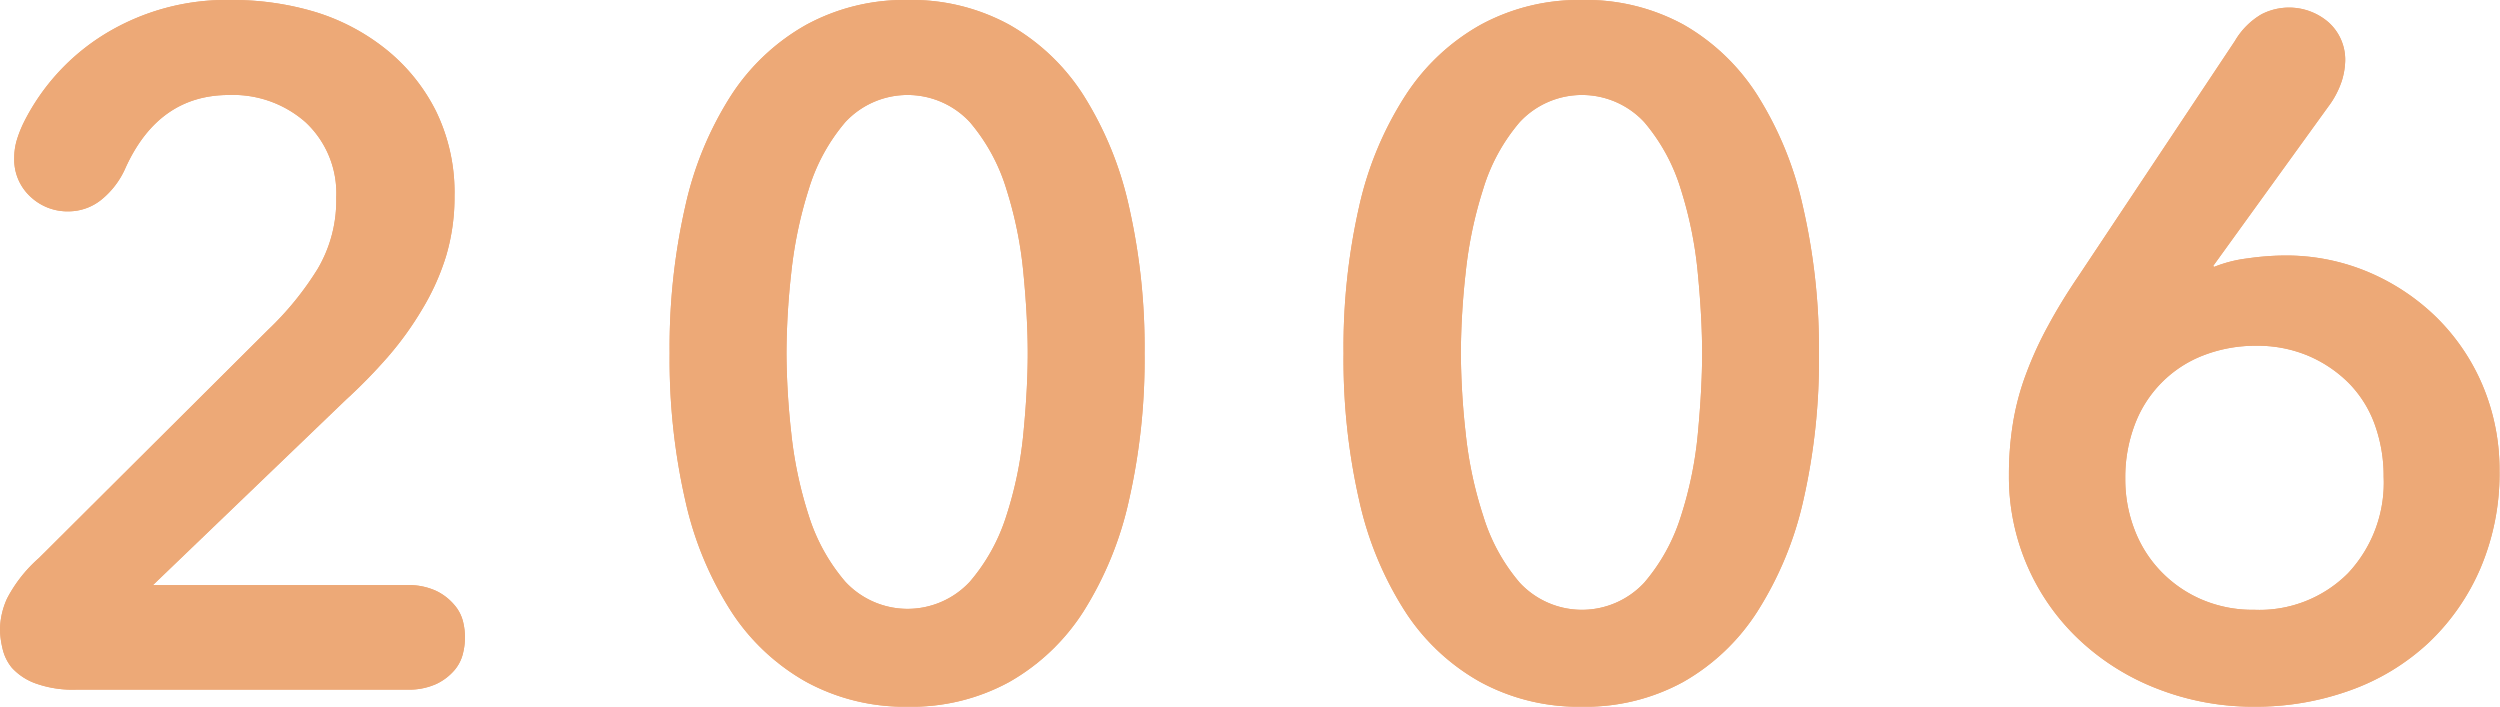 <svg xmlns="http://www.w3.org/2000/svg" viewBox="0 0 210.56 59.52"><defs><style>.a{fill:#eda977;}</style></defs><path class="a" d="M2,10.32A18.39,18.39,0,0,1,8.88,2.84,19.59,19.59,0,0,1,19.44,0a24.21,24.21,0,0,1,7.08,1,17.88,17.88,0,0,1,6,3.16,15.66,15.66,0,0,1,4.2,5.2,15.63,15.63,0,0,1,1.56,7.16,17.33,17.33,0,0,1-.72,5.08,20.06,20.06,0,0,1-2,4.44,27.37,27.37,0,0,1-2.88,4,45.09,45.09,0,0,1-3.56,3.64L12.88,49.28H34.24a5.56,5.56,0,0,1,2.48.48,4.6,4.6,0,0,1,1.52,1.16A3.38,3.38,0,0,1,39,52.36,5.52,5.52,0,0,1,39,55a3.38,3.38,0,0,1-.72,1.44,4.6,4.6,0,0,1-1.52,1.16,5.56,5.56,0,0,1-2.48.48H6.48A9.25,9.25,0,0,1,3,57.56a5,5,0,0,1-2-1.32A3.9,3.9,0,0,1,.2,54.56,7.22,7.22,0,0,1,0,53,6.54,6.54,0,0,1,.6,50.4,11.8,11.8,0,0,1,3.28,47l19.28-19.2a25.88,25.88,0,0,0,4.2-5.16,11.35,11.35,0,0,0,1.56-6,8.17,8.17,0,0,0-2.6-6.36A9.24,9.24,0,0,0,19.28,8q-5.93,0-8.72,6.16a7.08,7.08,0,0,1-2,2.64,4.41,4.41,0,0,1-2.76,1,4.54,4.54,0,0,1-3.24-1.24A4.25,4.25,0,0,1,1.2,13.28a5.18,5.18,0,0,1,.24-1.56A10,10,0,0,1,2,10.32Z"/><path class="a" d="M96.4,29.76a53.42,53.42,0,0,1-1.32,12.4,29.41,29.41,0,0,1-3.84,9.36A17.88,17.88,0,0,1,85,57.44a17.12,17.12,0,0,1-8.52,2.08,17.33,17.33,0,0,1-8.56-2.08,18.1,18.1,0,0,1-6.32-5.92,28.77,28.77,0,0,1-3.88-9.36,53.42,53.42,0,0,1-1.32-12.4,53.42,53.42,0,0,1,1.32-12.4A28.77,28.77,0,0,1,61.6,8a18.1,18.1,0,0,1,6.32-5.92A17.33,17.33,0,0,1,76.48,0,17.12,17.12,0,0,1,85,2.08,17.88,17.88,0,0,1,91.24,8a29.41,29.41,0,0,1,3.84,9.36A53.42,53.42,0,0,1,96.4,29.76Zm-9.84,0q0-3-.36-6.72a33.66,33.66,0,0,0-1.44-7.12,15.78,15.78,0,0,0-3.08-5.64,7.16,7.16,0,0,0-10.48,0,15.78,15.78,0,0,0-3.08,5.64A35.66,35.66,0,0,0,66.64,23a63.42,63.42,0,0,0-.4,6.72,63.42,63.42,0,0,0,.4,6.72,34.16,34.16,0,0,0,1.48,7,15.83,15.83,0,0,0,3.08,5.56,7.16,7.16,0,0,0,10.48,0,15.83,15.83,0,0,0,3.08-5.56,32.29,32.29,0,0,0,1.44-7Q86.56,32.72,86.56,29.76Z"/><path class="a" d="M153.2,29.76a53.42,53.42,0,0,1-1.32,12.4A29.41,29.41,0,0,1,148,51.52a17.88,17.88,0,0,1-6.24,5.92,17.12,17.12,0,0,1-8.52,2.08,17.33,17.33,0,0,1-8.56-2.08,18,18,0,0,1-6.32-5.92,28.77,28.77,0,0,1-3.88-9.36,53.42,53.42,0,0,1-1.32-12.4,53.42,53.42,0,0,1,1.32-12.4A28.77,28.77,0,0,1,118.4,8a18,18,0,0,1,6.32-5.92A17.33,17.33,0,0,1,133.28,0a17.12,17.12,0,0,1,8.52,2.08A17.88,17.88,0,0,1,148,8a29.41,29.41,0,0,1,3.84,9.36A53.42,53.42,0,0,1,153.2,29.76Zm-9.84,0q0-3-.36-6.72a33.66,33.66,0,0,0-1.44-7.12,15.78,15.78,0,0,0-3.08-5.64,7.16,7.16,0,0,0-10.48,0,15.62,15.62,0,0,0-3.08,5.64A35,35,0,0,0,123.44,23a63.42,63.42,0,0,0-.4,6.72,63.42,63.42,0,0,0,.4,6.72,33.51,33.51,0,0,0,1.48,7A15.68,15.68,0,0,0,128,49.08a7.16,7.16,0,0,0,10.48,0,15.83,15.83,0,0,0,3.08-5.56,32.29,32.29,0,0,0,1.44-7Q143.36,32.72,143.36,29.76Z"/><path class="a" d="M186.4,22.4l.08.08a11.14,11.14,0,0,1,2.84-.72,22.92,22.92,0,0,1,3.16-.24,17.84,17.84,0,0,1,7,1.4,18.51,18.51,0,0,1,5.76,3.84,17.78,17.78,0,0,1,3.88,5.76,18.28,18.28,0,0,1,1.4,7.16,20.34,20.34,0,0,1-1.6,8.16,18.87,18.87,0,0,1-4.36,6.28,19.07,19.07,0,0,1-6.56,4,23.41,23.41,0,0,1-8.12,1.4A22.2,22.2,0,0,1,181.68,58a20.23,20.23,0,0,1-6.56-4.12,18.82,18.82,0,0,1-5.92-13.84,27,27,0,0,1,.36-4.52,21.64,21.64,0,0,1,1.12-4.12,30.6,30.6,0,0,1,1.84-4q1.08-2,2.52-4.12l13.2-19.84a6.23,6.23,0,0,1,2.24-2.24,5.07,5.07,0,0,1,5.64.68,4.23,4.23,0,0,1,1.4,3.32,6.18,6.18,0,0,1-.28,1.6A7.46,7.46,0,0,1,196.08,9ZM179,40.32a11.76,11.76,0,0,0,.76,4.24,10.37,10.37,0,0,0,2.2,3.52,10.54,10.54,0,0,0,3.44,2.4,10.92,10.92,0,0,0,4.48.88,10.52,10.52,0,0,0,7.88-3.08,11.14,11.14,0,0,0,3-8.12,12.77,12.77,0,0,0-.76-4.44,9.62,9.62,0,0,0-2.2-3.48,10.81,10.81,0,0,0-3.4-2.28,11,11,0,0,0-4.36-.84,12.13,12.13,0,0,0-4.44.8,10,10,0,0,0-5.8,5.84A12.49,12.49,0,0,0,179,40.32Z"/><path class="a" d="M2,10.32A18.39,18.39,0,0,1,8.88,2.84,19.59,19.59,0,0,1,19.44,0a24.21,24.21,0,0,1,7.08,1,17.88,17.88,0,0,1,6,3.16,15.66,15.66,0,0,1,4.2,5.2,15.63,15.63,0,0,1,1.56,7.16,17.33,17.33,0,0,1-.72,5.08,20.06,20.06,0,0,1-2,4.44,27.37,27.37,0,0,1-2.88,4,45.09,45.09,0,0,1-3.56,3.64L12.88,49.28H34.24a5.56,5.56,0,0,1,2.48.48,4.6,4.6,0,0,1,1.52,1.16A3.38,3.38,0,0,1,39,52.36,5.52,5.52,0,0,1,39,55a3.38,3.38,0,0,1-.72,1.44,4.6,4.6,0,0,1-1.52,1.16,5.56,5.56,0,0,1-2.48.48H6.48A9.25,9.25,0,0,1,3,57.56a5,5,0,0,1-2-1.32A3.9,3.9,0,0,1,.2,54.56,7.22,7.22,0,0,1,0,53,6.54,6.54,0,0,1,.6,50.4,11.8,11.8,0,0,1,3.28,47l19.28-19.2a25.88,25.88,0,0,0,4.2-5.16,11.35,11.35,0,0,0,1.56-6,8.17,8.17,0,0,0-2.6-6.36A9.24,9.24,0,0,0,19.28,8q-5.93,0-8.72,6.16a7.08,7.08,0,0,1-2,2.64,4.41,4.41,0,0,1-2.76,1,4.54,4.54,0,0,1-3.24-1.24A4.25,4.25,0,0,1,1.2,13.28a5.18,5.18,0,0,1,.24-1.56A10,10,0,0,1,2,10.32Z"/><path class="a" d="M96.4,29.76a53.42,53.42,0,0,1-1.32,12.4,29.41,29.41,0,0,1-3.84,9.36A17.88,17.88,0,0,1,85,57.44a17.12,17.12,0,0,1-8.52,2.08,17.33,17.33,0,0,1-8.56-2.08,18.1,18.1,0,0,1-6.32-5.92,28.77,28.77,0,0,1-3.88-9.36,53.42,53.42,0,0,1-1.32-12.4,53.42,53.42,0,0,1,1.32-12.4A28.77,28.77,0,0,1,61.6,8a18.1,18.1,0,0,1,6.32-5.92A17.33,17.33,0,0,1,76.48,0,17.12,17.12,0,0,1,85,2.08,17.88,17.88,0,0,1,91.24,8a29.41,29.41,0,0,1,3.84,9.36A53.42,53.42,0,0,1,96.4,29.76Zm-9.84,0q0-3-.36-6.72a33.66,33.66,0,0,0-1.44-7.12,15.78,15.78,0,0,0-3.08-5.64,7.16,7.16,0,0,0-10.48,0,15.78,15.78,0,0,0-3.08,5.64A35.66,35.66,0,0,0,66.64,23a63.42,63.42,0,0,0-.4,6.72,63.42,63.42,0,0,0,.4,6.72,34.16,34.16,0,0,0,1.48,7,15.83,15.83,0,0,0,3.08,5.56,7.16,7.16,0,0,0,10.48,0,15.83,15.83,0,0,0,3.08-5.56,32.29,32.29,0,0,0,1.44-7Q86.56,32.72,86.56,29.76Z"/><path class="a" d="M153.2,29.76a53.42,53.42,0,0,1-1.32,12.4A29.41,29.41,0,0,1,148,51.52a17.88,17.88,0,0,1-6.24,5.92,17.12,17.12,0,0,1-8.52,2.08,17.33,17.33,0,0,1-8.56-2.08,18,18,0,0,1-6.32-5.92,28.77,28.77,0,0,1-3.88-9.36,53.42,53.42,0,0,1-1.32-12.4,53.42,53.42,0,0,1,1.32-12.4A28.77,28.77,0,0,1,118.4,8a18,18,0,0,1,6.32-5.92A17.33,17.33,0,0,1,133.28,0a17.12,17.12,0,0,1,8.52,2.08A17.88,17.88,0,0,1,148,8a29.41,29.41,0,0,1,3.84,9.36A53.42,53.42,0,0,1,153.2,29.76Zm-9.84,0q0-3-.36-6.72a33.66,33.66,0,0,0-1.44-7.12,15.78,15.78,0,0,0-3.08-5.64,7.16,7.16,0,0,0-10.48,0,15.62,15.62,0,0,0-3.08,5.64A35,35,0,0,0,123.44,23a63.42,63.42,0,0,0-.4,6.72,63.42,63.42,0,0,0,.4,6.72,33.51,33.51,0,0,0,1.48,7A15.68,15.68,0,0,0,128,49.08a7.16,7.16,0,0,0,10.48,0,15.83,15.83,0,0,0,3.08-5.56,32.29,32.29,0,0,0,1.44-7Q143.36,32.72,143.36,29.76Z"/><path class="a" d="M186.4,22.4l.08.08a11.14,11.14,0,0,1,2.84-.72,22.92,22.92,0,0,1,3.16-.24,17.84,17.84,0,0,1,7,1.4,18.51,18.51,0,0,1,5.76,3.84,17.78,17.78,0,0,1,3.88,5.76,18.28,18.28,0,0,1,1.4,7.16,20.34,20.34,0,0,1-1.6,8.16,18.87,18.87,0,0,1-4.36,6.28,19.07,19.07,0,0,1-6.56,4,23.41,23.41,0,0,1-8.12,1.4A22.2,22.2,0,0,1,181.68,58a20.23,20.23,0,0,1-6.56-4.12,18.82,18.82,0,0,1-5.92-13.84,27,27,0,0,1,.36-4.52,21.64,21.64,0,0,1,1.12-4.12,30.6,30.6,0,0,1,1.84-4q1.08-2,2.52-4.12l13.2-19.84a6.23,6.23,0,0,1,2.24-2.24,5.07,5.07,0,0,1,5.64.68,4.23,4.23,0,0,1,1.4,3.32,6.18,6.18,0,0,1-.28,1.6A7.46,7.46,0,0,1,196.08,9ZM179,40.32a11.76,11.76,0,0,0,.76,4.24,10.37,10.37,0,0,0,2.2,3.52,10.54,10.54,0,0,0,3.44,2.4,10.92,10.92,0,0,0,4.48.88,10.52,10.52,0,0,0,7.88-3.08,11.14,11.14,0,0,0,3-8.12,12.77,12.77,0,0,0-.76-4.44,9.62,9.62,0,0,0-2.2-3.48,10.81,10.81,0,0,0-3.4-2.28,11,11,0,0,0-4.36-.84,12.13,12.13,0,0,0-4.44.8,10,10,0,0,0-5.8,5.84A12.49,12.49,0,0,0,179,40.32Z"/></svg>